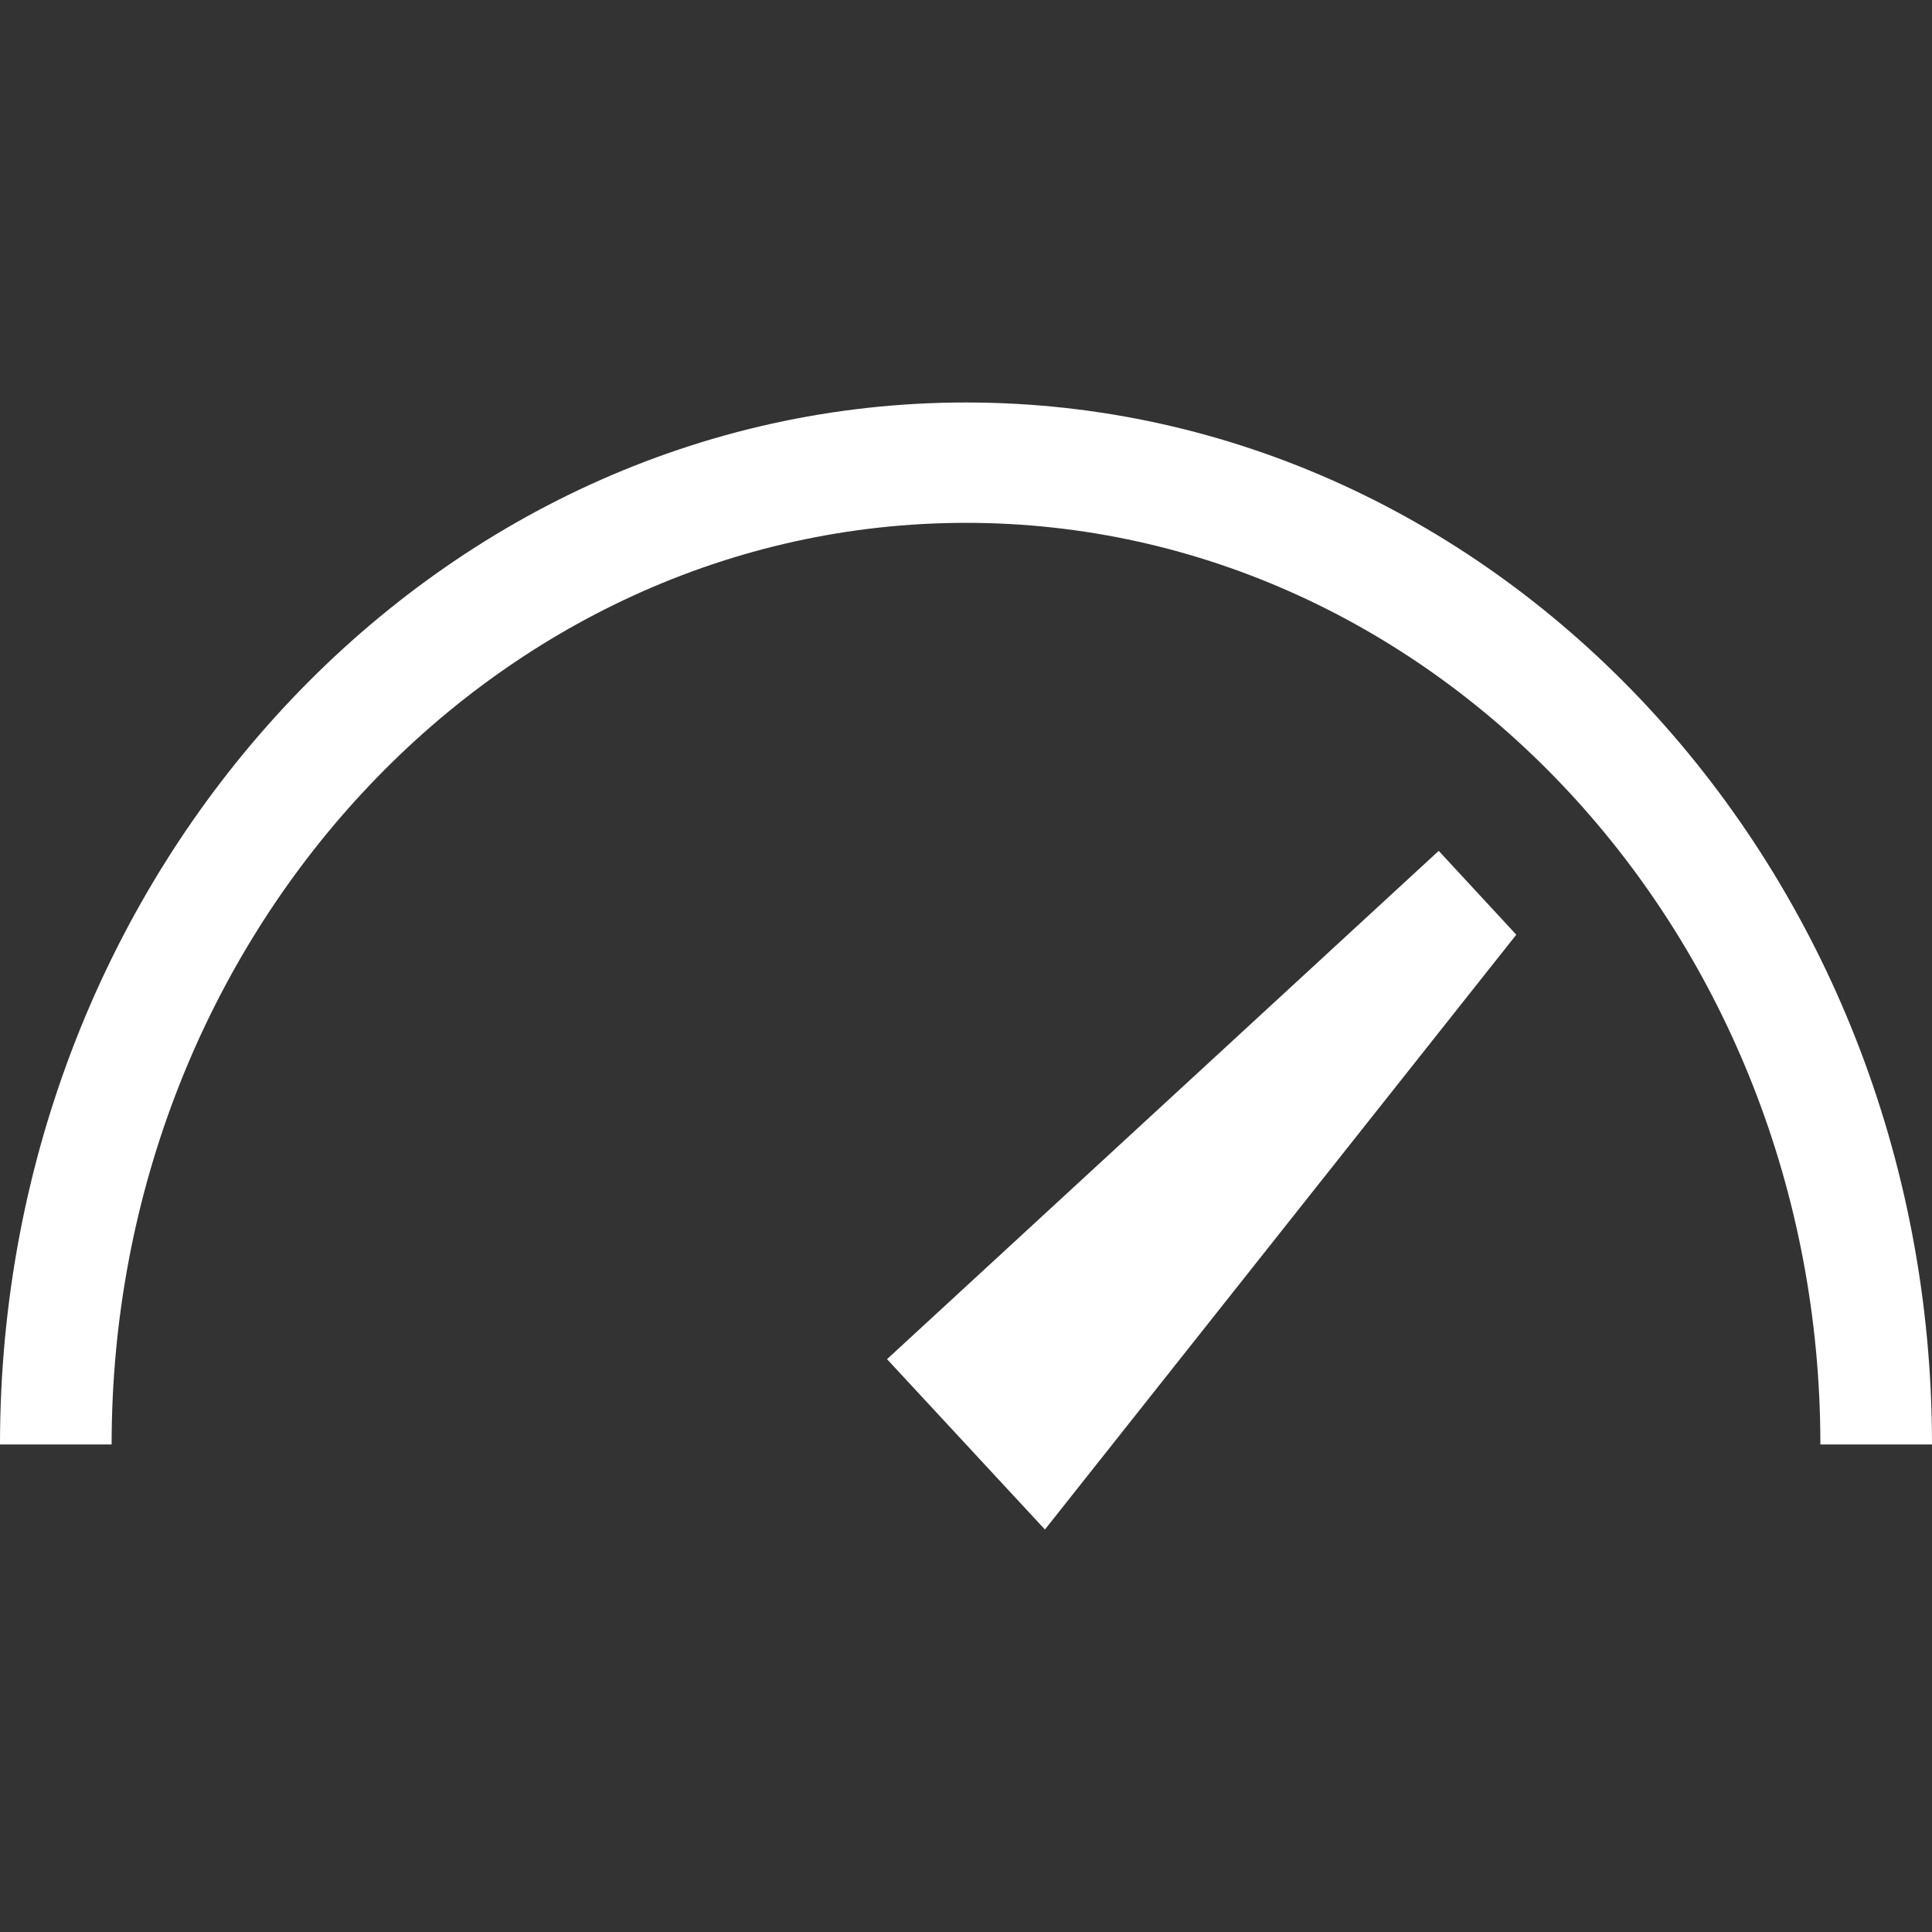 <?xml version="1.0" encoding="UTF-8"?> <svg xmlns="http://www.w3.org/2000/svg" width="40" height="40" viewBox="0 0 40 40" fill="none"><rect x="0" y="0" width="40" height="40" fill="#333333" stroke="none"/><g clip-path="url(#clip0_290_31026)"><g clip-path="url(#clip1_290_31026)"><path d="M40 29.906H37.689C37.689 19.385 29.756 10.825 20.002 10.825C10.247 10.825 2.311 19.385 2.311 29.906H0C0 18.011 8.973 8.333 20.002 8.333C31.031 8.333 40 18.011 40 29.906Z" fill="white"></path><path d="M18.365 28.14L29.787 17.616L31.393 19.352L21.634 31.667L18.365 28.14Z" fill="white"></path></g></g><defs><clipPath id="clip0_290_31026"><rect width="40" height="40" fill="white"></rect></clipPath><clipPath id="clip1_290_31026"><rect width="40" height="23.333" fill="white" transform="translate(0 8.333)"></rect></clipPath></defs></svg> 